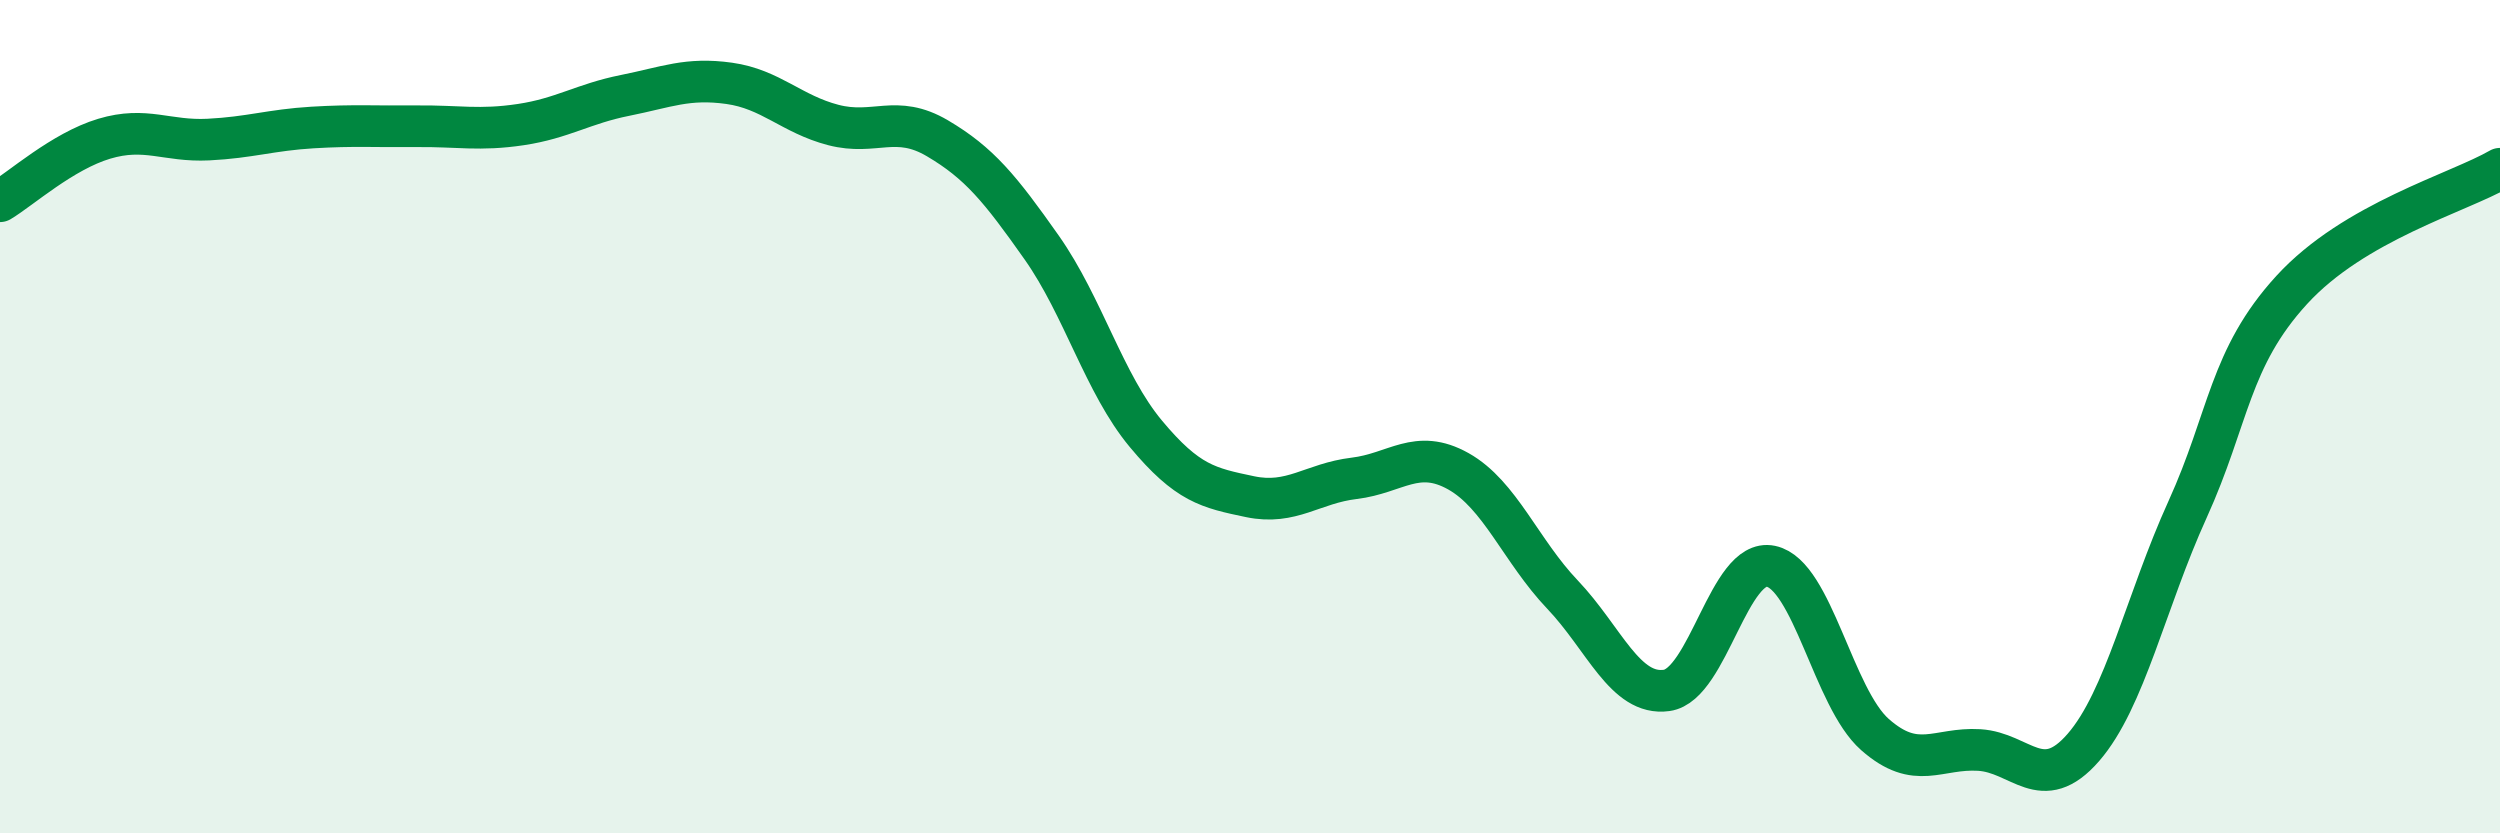 
    <svg width="60" height="20" viewBox="0 0 60 20" xmlns="http://www.w3.org/2000/svg">
      <path
        d="M 0,4.83 C 0.5,4.53 1.5,3.63 2.5,3.33 C 3.5,3.03 4,3.4 5,3.35 C 6,3.3 6.5,3.12 7.5,3.06 C 8.5,3 9,3.04 10,3.03 C 11,3.02 11.5,3.14 12.5,2.99 C 13.5,2.84 14,2.49 15,2.29 C 16,2.09 16.5,1.86 17.5,2 C 18.5,2.14 19,2.74 20,3 C 21,3.26 21.5,2.73 22.5,3.32 C 23.5,3.91 24,4.52 25,5.94 C 26,7.36 26.5,9.21 27.5,10.41 C 28.5,11.61 29,11.71 30,11.92 C 31,12.13 31.5,11.6 32.5,11.48 C 33.5,11.36 34,10.75 35,11.31 C 36,11.87 36.5,13.22 37.5,14.27 C 38.5,15.32 39,16.71 40,16.57 C 41,16.43 41.5,13.38 42.5,13.59 C 43.5,13.8 44,16.75 45,17.63 C 46,18.51 46.5,17.94 47.5,18 C 48.5,18.06 49,19.09 50,17.94 C 51,16.79 51.5,14.43 52.5,12.23 C 53.5,10.03 53.5,8.6 55,6.96 C 56.5,5.32 59,4.63 60,4.05L60 20L0 20Z"
        fill="#008740"
        opacity="0.1"
        stroke-linecap="round"
        stroke-linejoin="round"
      />
      <path
        d="M 0,4.83 C 0.5,4.53 1.5,3.63 2.5,3.33 C 3.5,3.03 4,3.4 5,3.35 C 6,3.3 6.5,3.12 7.5,3.06 C 8.5,3 9,3.04 10,3.03 C 11,3.02 11.5,3.14 12.5,2.99 C 13.5,2.84 14,2.49 15,2.29 C 16,2.09 16.5,1.86 17.5,2 C 18.5,2.14 19,2.74 20,3 C 21,3.26 21.5,2.73 22.5,3.32 C 23.5,3.91 24,4.52 25,5.94 C 26,7.36 26.5,9.21 27.5,10.41 C 28.5,11.61 29,11.71 30,11.92 C 31,12.13 31.5,11.6 32.5,11.48 C 33.5,11.36 34,10.75 35,11.31 C 36,11.87 36.5,13.22 37.5,14.27 C 38.5,15.32 39,16.71 40,16.57 C 41,16.43 41.5,13.38 42.5,13.59 C 43.5,13.8 44,16.75 45,17.63 C 46,18.51 46.5,17.94 47.5,18 C 48.5,18.06 49,19.09 50,17.94 C 51,16.79 51.5,14.43 52.5,12.23 C 53.5,10.03 53.5,8.6 55,6.96 C 56.5,5.32 59,4.63 60,4.05"
        stroke="#008740"
        stroke-width="1"
        fill="none"
        stroke-linecap="round"
        stroke-linejoin="round"
      />
    </svg>
  